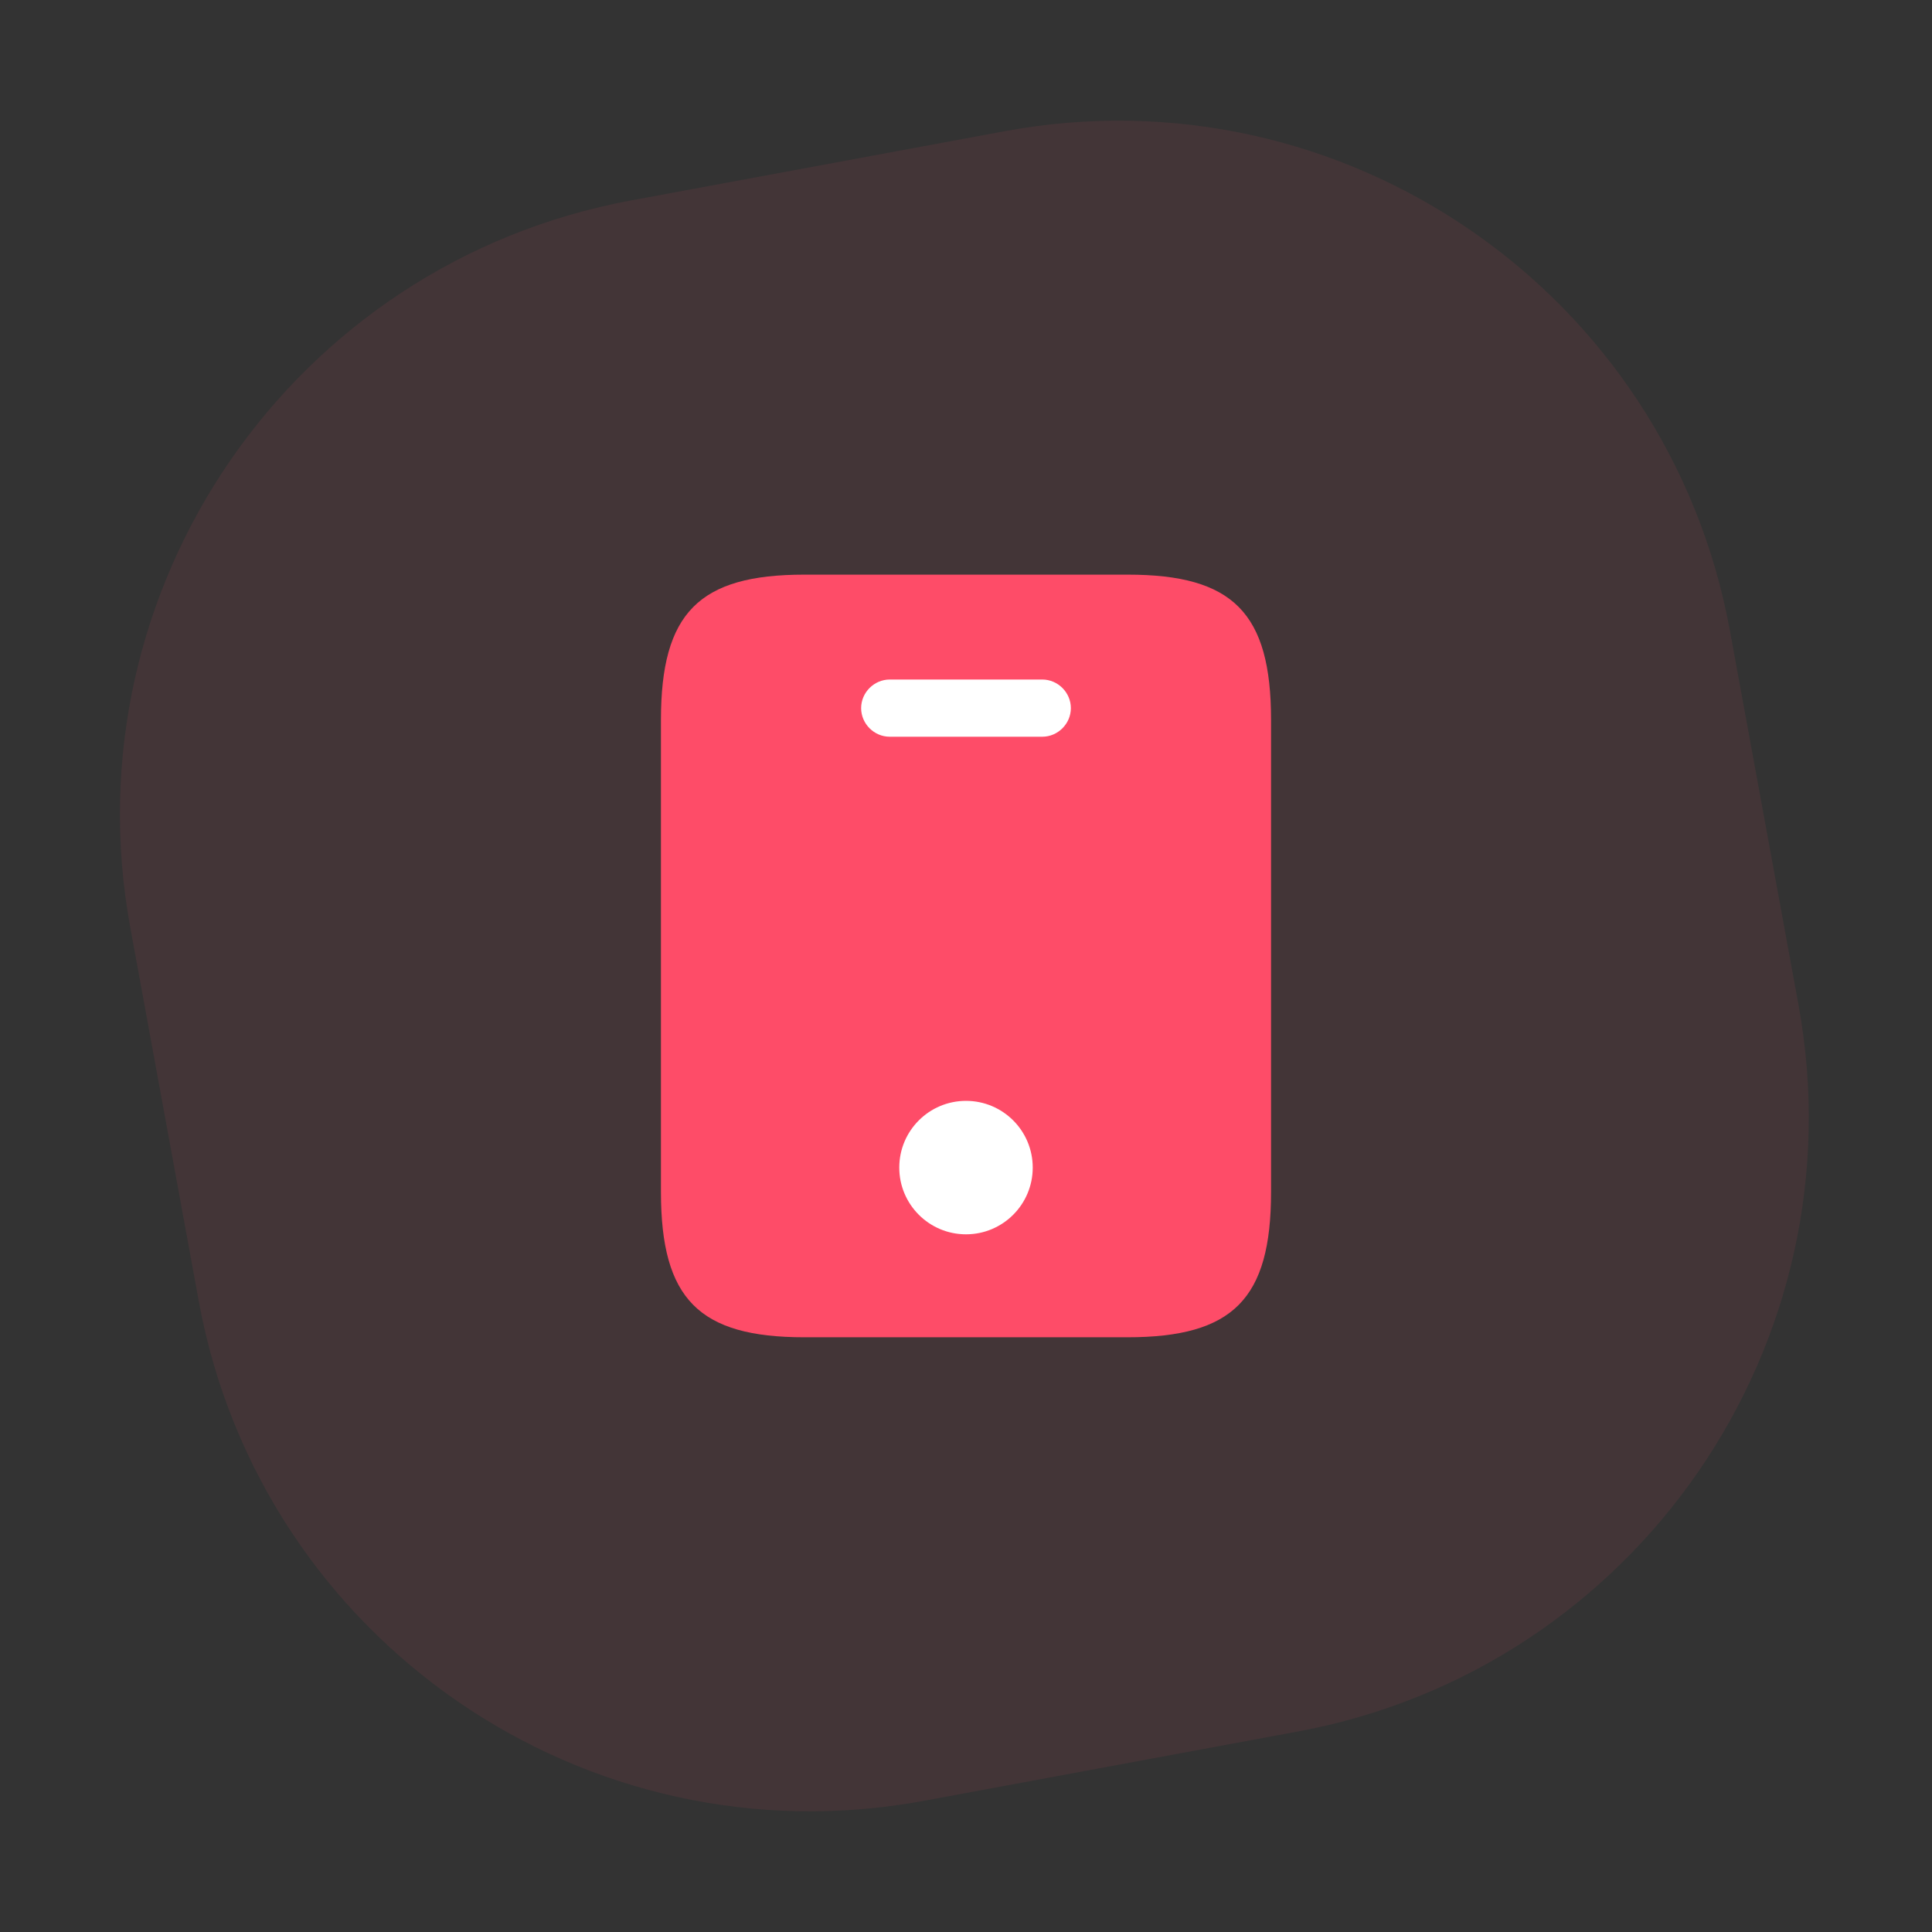 <svg fill="none" height="76" viewBox="0 0 76 76" width="76" xmlns="http://www.w3.org/2000/svg"><rect x="0" y="0" width="76" height="76" fill="#333333" stroke="none"/><path d="M39.517 5.162 24.817 7.886C11.499 10.354 2.682 23.156 5.124 36.479L7.819 51.184C10.261 64.507 23.036 73.306 36.354 70.838L51.054 68.113C64.372 65.645 73.189 52.844 70.747 39.521L68.052 24.816C65.611 11.493 52.835 2.693 39.517 5.162Z" fill="#fe4c68" fill-opacity=".08"/><path d="M44.36 22.605H31.64C27.5 22.605 26 24.105 26 28.32V46.889C26 51.105 27.5 52.605 31.64 52.605H44.345C48.5 52.605 50 51.105 50 46.889V28.32C50 24.105 48.5 22.605 44.36 22.605Z" fill="#fe4c68"/><g fill="#ffffff"><path d="M41 28.981H35C34.385 28.981 33.875 28.471 33.875 27.856 33.875 27.241 34.385 26.731 35 26.731H41C41.615 26.731 42.125 27.241 42.125 27.856 42.125 28.471 41.615 28.981 41 28.981Z"/><path d="M38 48.555C39.45 48.555 40.625 47.379 40.625 45.93 40.625 44.48 39.45 43.305 38 43.305 36.55 43.305 35.375 44.48 35.375 45.93 35.375 47.379 36.55 48.555 38 48.555Z"/></g></svg>